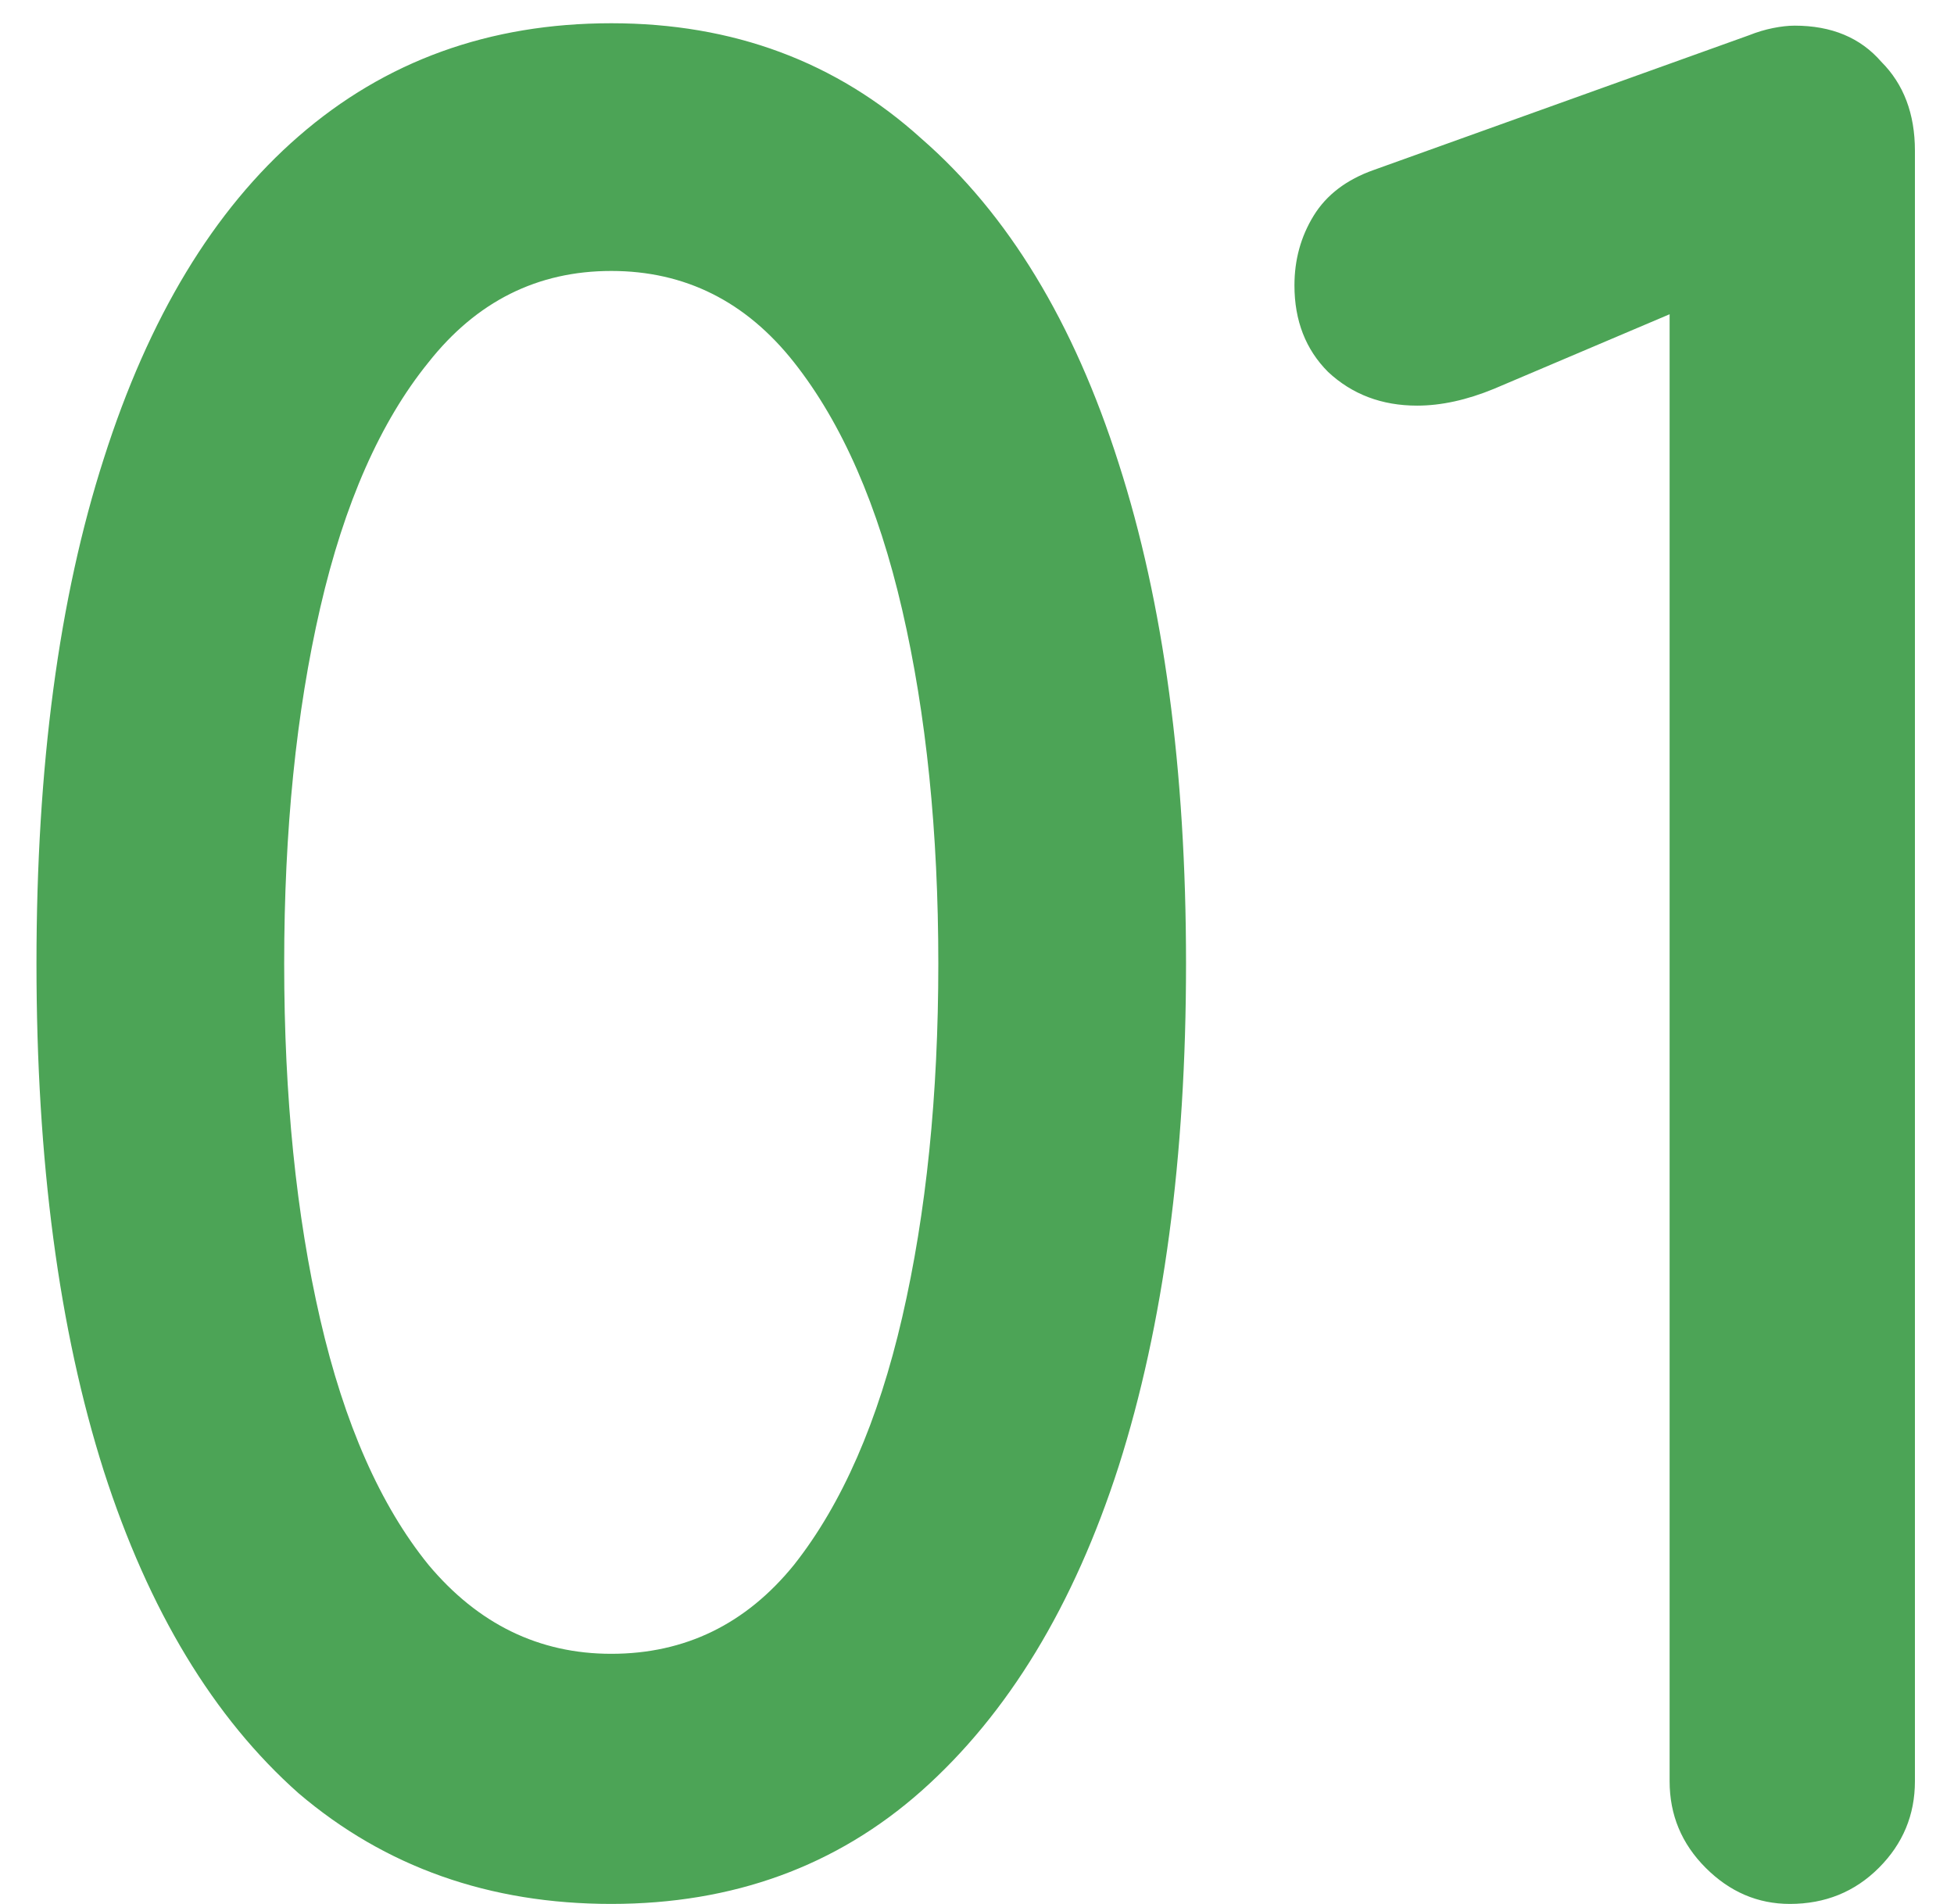 <svg xmlns="http://www.w3.org/2000/svg" width="39" height="38" viewBox="0 0 39 38" fill="none"><path d="M12.2 38C9.768 38 7.688 37.264 5.96 35.792C4.264 34.288 2.968 32.144 2.072 29.36C1.176 26.544 0.728 23.168 0.728 19.232C0.728 15.296 1.176 11.936 2.072 9.152C2.968 6.336 4.264 4.192 5.96 2.72C7.688 1.216 9.768 0.464 12.2 0.464C14.632 0.464 16.696 1.232 18.392 2.768C20.12 4.272 21.432 6.432 22.328 9.248C23.224 12.032 23.672 15.36 23.672 19.232C23.672 23.104 23.224 26.448 22.328 29.264C21.432 32.048 20.12 34.208 18.392 35.744C16.696 37.248 14.632 38 12.2 38ZM12.2 33.008C13.672 33.008 14.888 32.416 15.848 31.232C16.808 30.016 17.528 28.368 18.008 26.288C18.488 24.208 18.728 21.856 18.728 19.232C18.728 16.608 18.488 14.256 18.008 12.176C17.528 10.096 16.808 8.448 15.848 7.232C14.888 6.016 13.672 5.408 12.2 5.408C10.728 5.408 9.512 6.016 8.552 7.232C7.592 8.416 6.872 10.048 6.392 12.128C5.912 14.208 5.672 16.576 5.672 19.232C5.672 21.888 5.912 24.256 6.392 26.336C6.872 28.416 7.592 30.048 8.552 31.232C9.544 32.416 10.76 33.008 12.2 33.008ZM35.724 38C35.084 38 34.524 37.76 34.044 37.28C33.564 36.8 33.324 36.224 33.324 35.552V6.272L29.82 7.76C29.276 7.984 28.764 8.096 28.284 8.096C27.58 8.096 26.988 7.872 26.508 7.424C26.06 6.976 25.836 6.4 25.836 5.696C25.836 5.184 25.964 4.72 26.22 4.304C26.476 3.888 26.876 3.584 27.42 3.392L34.908 0.704C35.068 0.64 35.228 0.592 35.388 0.56C35.548 0.528 35.692 0.512 35.82 0.512C36.556 0.512 37.132 0.752 37.548 1.232C37.996 1.68 38.22 2.272 38.22 3.008V35.552C38.22 36.224 37.98 36.8 37.5 37.28C37.02 37.76 36.428 38 35.724 38Z" fill="#4CA456"></path></svg>